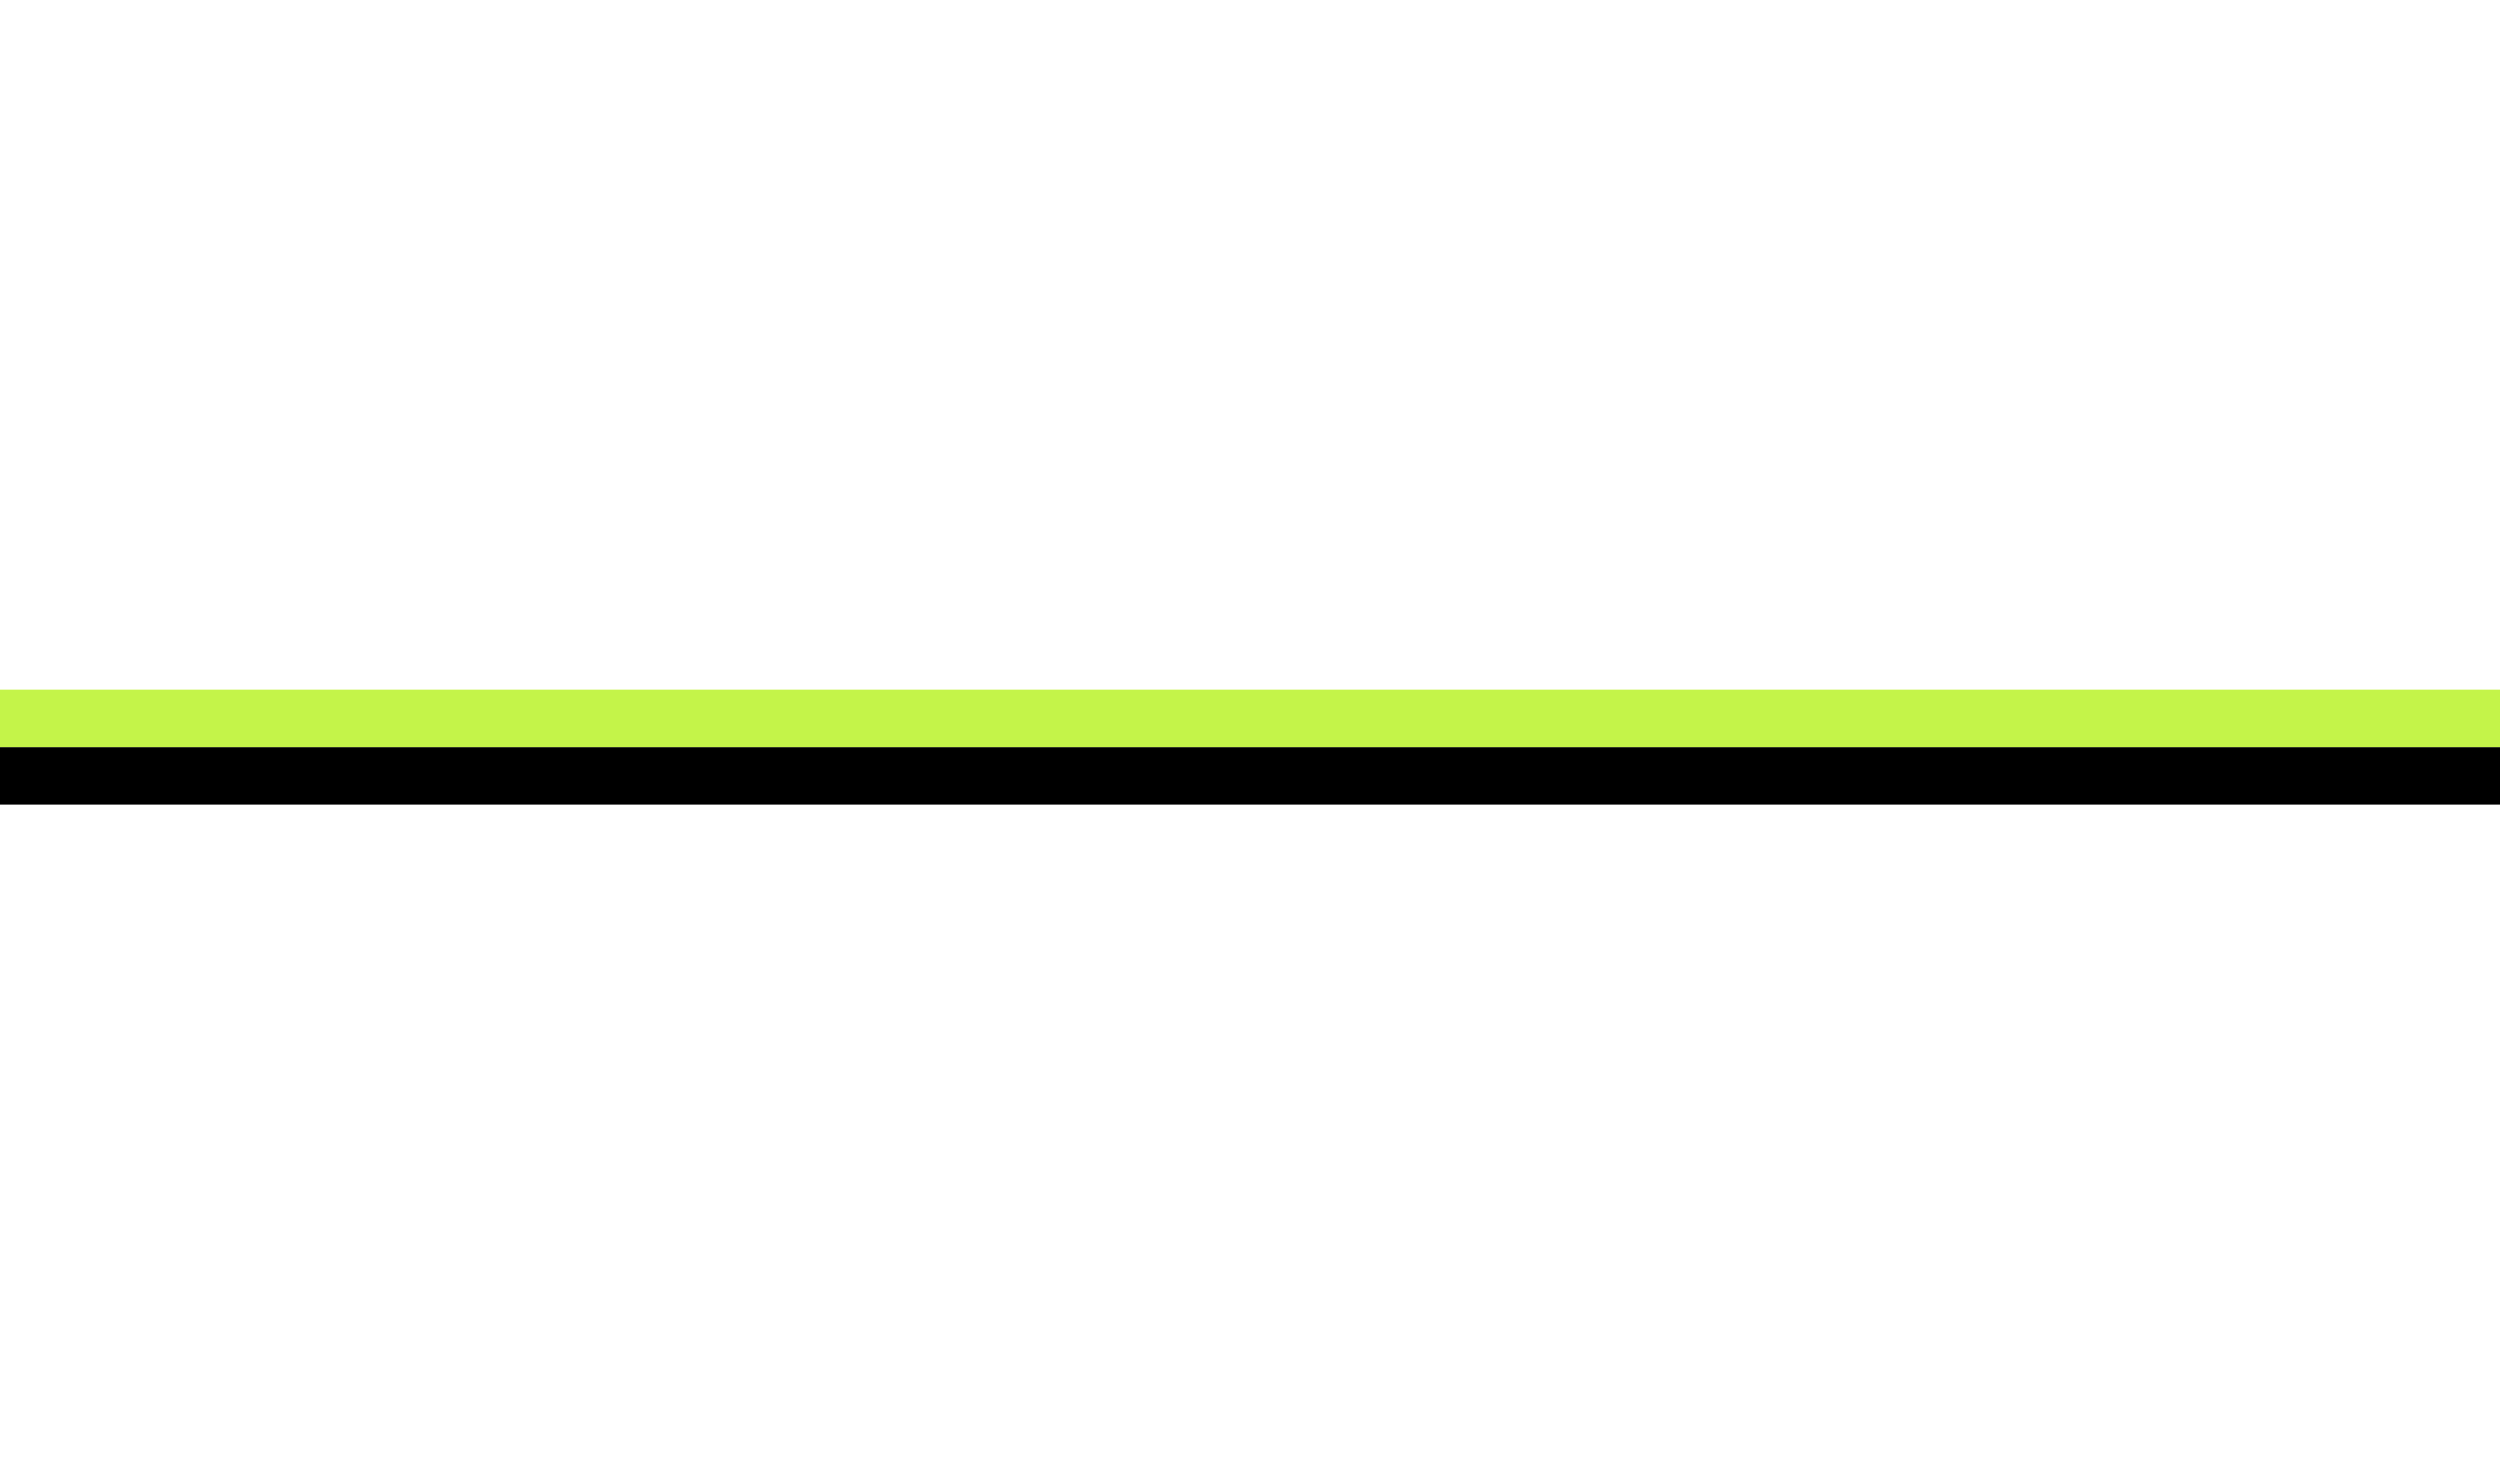 <?xml version="1.0" encoding="UTF-8"?> <svg xmlns="http://www.w3.org/2000/svg" width="87" height="51" viewBox="0 0 87 51" fill="none"><g clip-path="url(#clip0_13788_523)"><path d="M-1 27H88" stroke="black" stroke-width="2"></path><path d="M-1 25H88" stroke="#C4F449" stroke-width="2"></path></g><defs><clipPath id="clip0_13788_523"><rect width="87" height="51" fill="white"></rect></clipPath></defs></svg> 